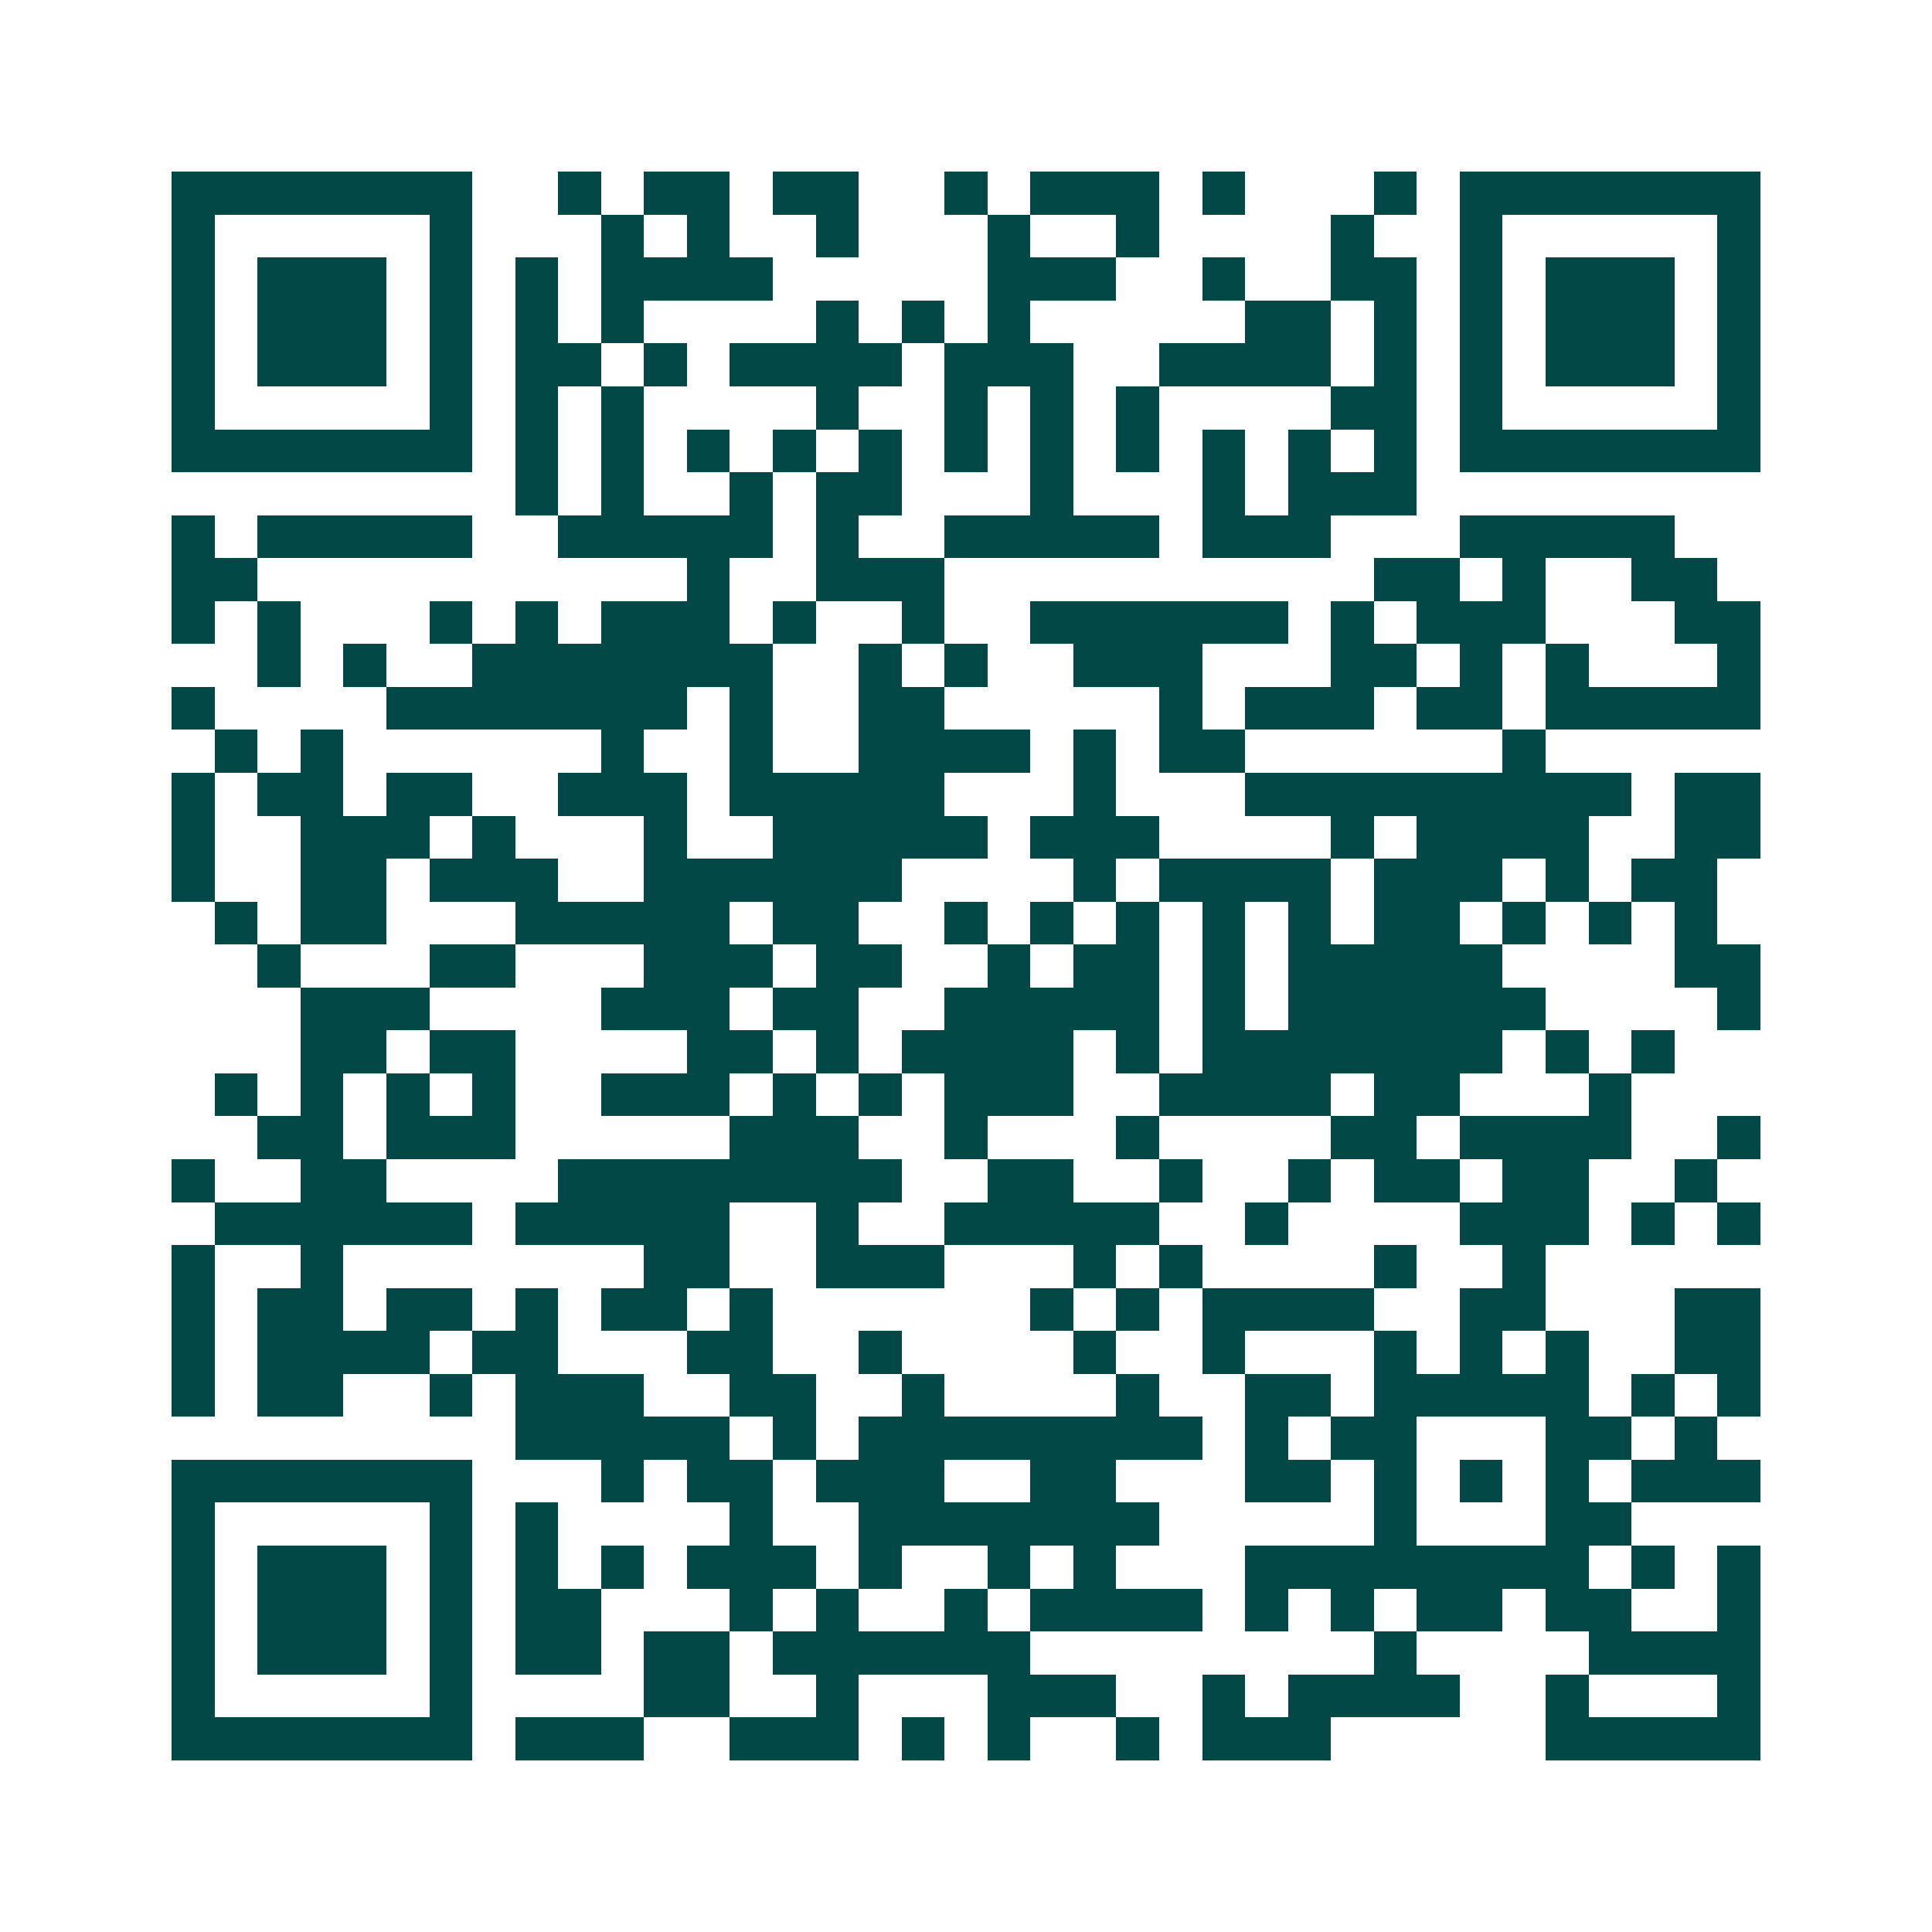 <svg xmlns="http://www.w3.org/2000/svg" width="200" height="200" viewBox="0 0 45 45" shape-rendering="crispEdges"><path fill="#ffffff" d="M0 0h45v45H0z"/><path stroke="#014847" d="M4 4.5h7m2 0h1m1 0h2m1 0h2m2 0h1m1 0h3m1 0h1m3 0h1m1 0h7M4 5.5h1m5 0h1m3 0h1m1 0h1m2 0h1m3 0h1m2 0h1m4 0h1m2 0h1m5 0h1M4 6.5h1m1 0h3m1 0h1m1 0h1m1 0h4m5 0h3m2 0h1m2 0h2m1 0h1m1 0h3m1 0h1M4 7.5h1m1 0h3m1 0h1m1 0h1m1 0h1m4 0h1m1 0h1m1 0h1m5 0h2m1 0h1m1 0h1m1 0h3m1 0h1M4 8.5h1m1 0h3m1 0h1m1 0h2m1 0h1m1 0h4m1 0h3m2 0h4m1 0h1m1 0h1m1 0h3m1 0h1M4 9.5h1m5 0h1m1 0h1m1 0h1m4 0h1m2 0h1m1 0h1m1 0h1m4 0h2m1 0h1m5 0h1M4 10.5h7m1 0h1m1 0h1m1 0h1m1 0h1m1 0h1m1 0h1m1 0h1m1 0h1m1 0h1m1 0h1m1 0h1m1 0h7M12 11.5h1m1 0h1m2 0h1m1 0h2m3 0h1m3 0h1m1 0h3M4 12.5h1m1 0h5m2 0h5m1 0h1m2 0h5m1 0h3m3 0h5M4 13.5h2m10 0h1m2 0h3m10 0h2m1 0h1m2 0h2M4 14.5h1m1 0h1m3 0h1m1 0h1m1 0h3m1 0h1m2 0h1m2 0h6m1 0h1m1 0h3m3 0h2M6 15.5h1m1 0h1m2 0h7m2 0h1m1 0h1m2 0h3m3 0h2m1 0h1m1 0h1m3 0h1M4 16.5h1m4 0h7m1 0h1m2 0h2m5 0h1m1 0h3m1 0h2m1 0h5M5 17.5h1m1 0h1m6 0h1m2 0h1m2 0h4m1 0h1m1 0h2m6 0h1M4 18.5h1m1 0h2m1 0h2m2 0h3m1 0h5m3 0h1m3 0h9m1 0h2M4 19.5h1m2 0h3m1 0h1m3 0h1m2 0h5m1 0h3m4 0h1m1 0h4m2 0h2M4 20.5h1m2 0h2m1 0h3m2 0h6m4 0h1m1 0h4m1 0h3m1 0h1m1 0h2M5 21.5h1m1 0h2m3 0h5m1 0h2m2 0h1m1 0h1m1 0h1m1 0h1m1 0h1m1 0h2m1 0h1m1 0h1m1 0h1M6 22.5h1m3 0h2m3 0h3m1 0h2m2 0h1m1 0h2m1 0h1m1 0h5m4 0h2M7 23.5h3m4 0h3m1 0h2m2 0h5m1 0h1m1 0h6m4 0h1M7 24.5h2m1 0h2m4 0h2m1 0h1m1 0h4m1 0h1m1 0h7m1 0h1m1 0h1M5 25.5h1m1 0h1m1 0h1m1 0h1m2 0h3m1 0h1m1 0h1m1 0h3m2 0h4m1 0h2m3 0h1M6 26.5h2m1 0h3m5 0h3m2 0h1m3 0h1m4 0h2m1 0h4m2 0h1M4 27.5h1m2 0h2m4 0h8m2 0h2m2 0h1m2 0h1m1 0h2m1 0h2m2 0h1M5 28.5h6m1 0h5m2 0h1m2 0h5m2 0h1m4 0h3m1 0h1m1 0h1M4 29.5h1m2 0h1m7 0h2m2 0h3m3 0h1m1 0h1m4 0h1m2 0h1M4 30.5h1m1 0h2m1 0h2m1 0h1m1 0h2m1 0h1m6 0h1m1 0h1m1 0h4m2 0h2m3 0h2M4 31.5h1m1 0h4m1 0h2m3 0h2m2 0h1m4 0h1m2 0h1m3 0h1m1 0h1m1 0h1m2 0h2M4 32.5h1m1 0h2m2 0h1m1 0h3m2 0h2m2 0h1m4 0h1m2 0h2m1 0h5m1 0h1m1 0h1M12 33.5h5m1 0h1m1 0h8m1 0h1m1 0h2m3 0h2m1 0h1M4 34.5h7m3 0h1m1 0h2m1 0h3m2 0h2m3 0h2m1 0h1m1 0h1m1 0h1m1 0h3M4 35.5h1m5 0h1m1 0h1m4 0h1m2 0h7m5 0h1m3 0h2M4 36.5h1m1 0h3m1 0h1m1 0h1m1 0h1m1 0h3m1 0h1m2 0h1m1 0h1m3 0h8m1 0h1m1 0h1M4 37.5h1m1 0h3m1 0h1m1 0h2m3 0h1m1 0h1m2 0h1m1 0h4m1 0h1m1 0h1m1 0h2m1 0h2m2 0h1M4 38.5h1m1 0h3m1 0h1m1 0h2m1 0h2m1 0h6m8 0h1m4 0h4M4 39.5h1m5 0h1m4 0h2m2 0h1m3 0h3m2 0h1m1 0h4m2 0h1m3 0h1M4 40.5h7m1 0h3m2 0h3m1 0h1m1 0h1m2 0h1m1 0h3m5 0h5"/></svg>
